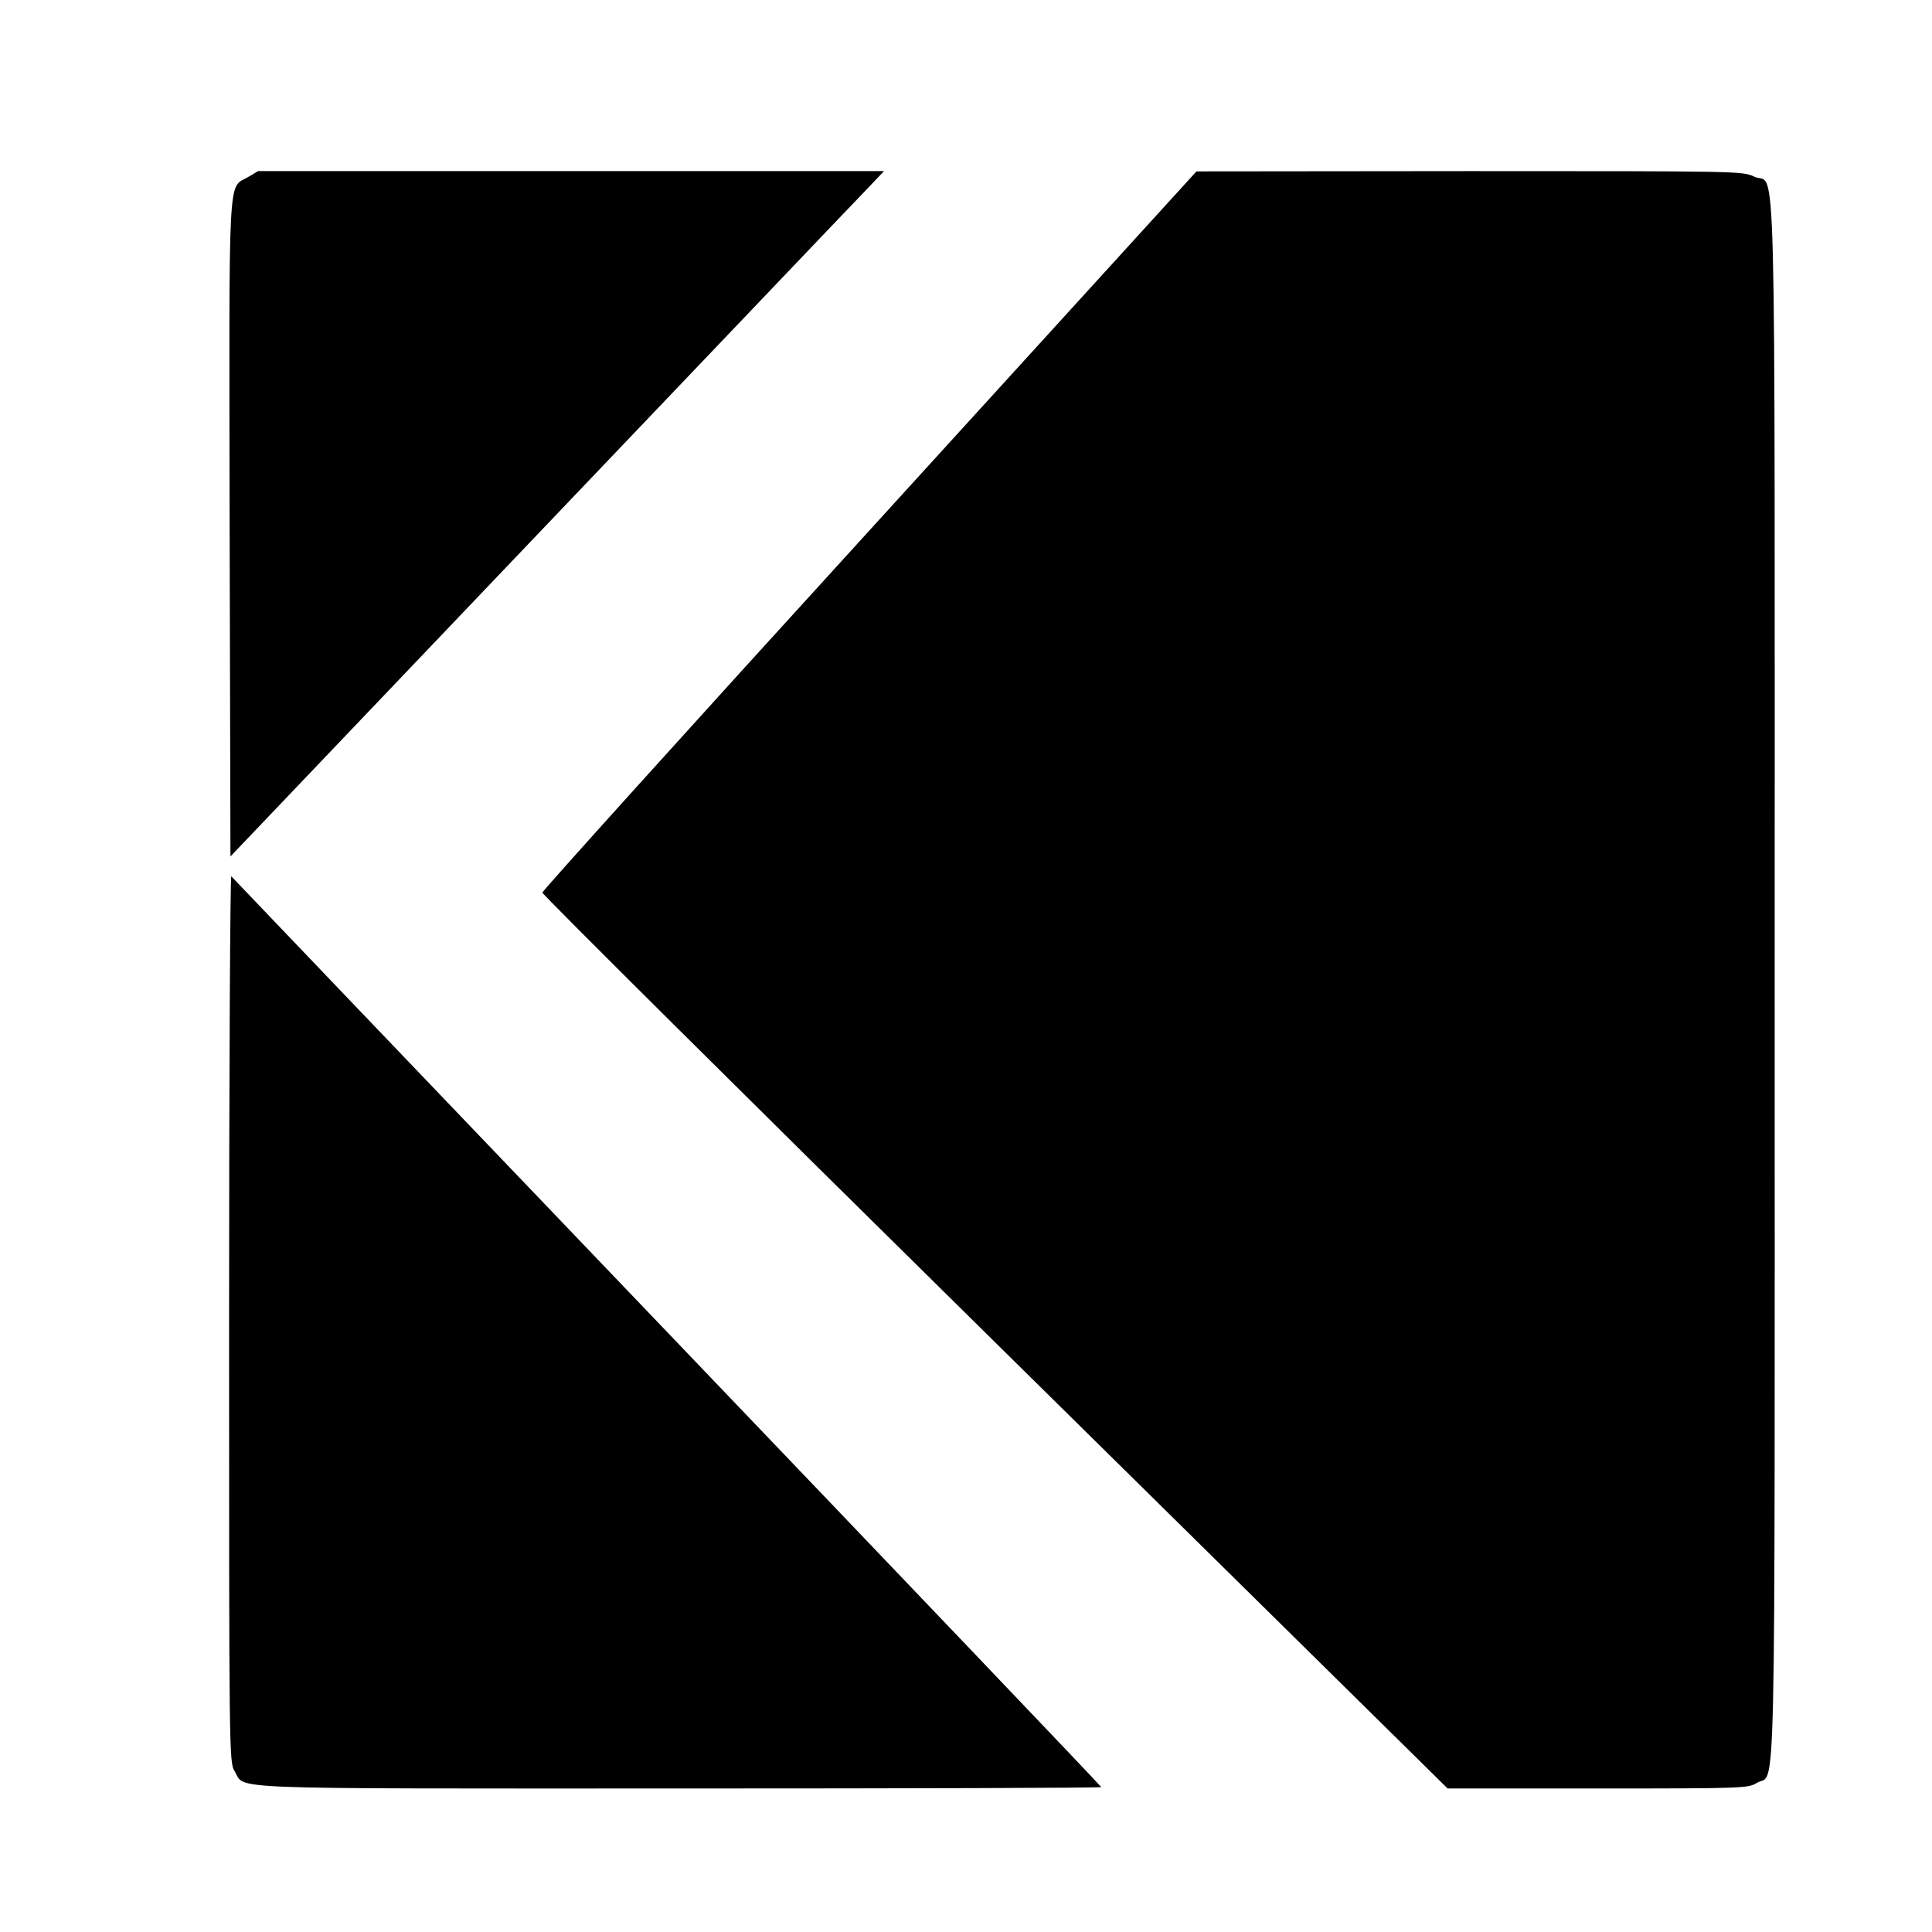 <?xml version="1.0" standalone="no"?>
<!DOCTYPE svg PUBLIC "-//W3C//DTD SVG 20010904//EN"
 "http://www.w3.org/TR/2001/REC-SVG-20010904/DTD/svg10.dtd">
<svg version="1.0" xmlns="http://www.w3.org/2000/svg"
 width="700pt" height="700pt" viewBox="0 0 700 700"
 preserveAspectRatio="xMidYMid meet">
<g transform="translate(0,700) scale(0.1,-0.1)"
fill="#000000" stroke="none">
<path d="M898 6358 c-73 -42 -68 47 -66 -1274 l3 -1187 1105 1159 c608 637
1140 1196 1184 1241 l79 83 -1134 0 -1134 0 -37 -22z"/>
<path d="M3150 5078 c-652 -715 -1185 -1306 -1185 -1312 0 -7 738 -740 1640
-1629 l1640 -1617 544 0 c528 0 545 1 576 20 71 44 65 -220 65 2910 0 3162 7
2870 -74 2910 -42 20 -55 20 -1032 20 l-989 -1 -1185 -1301z"/>
<path d="M830 2225 c0 -1579 0 -1611 20 -1642 41 -68 -81 -63 1610 -63 841 0
1530 2 1530 5 0 3 -707 744 -1572 1648 -864 903 -1575 1646 -1580 1652 -4 5
-8 -715 -8 -1600z"/>
</g>
</svg>
